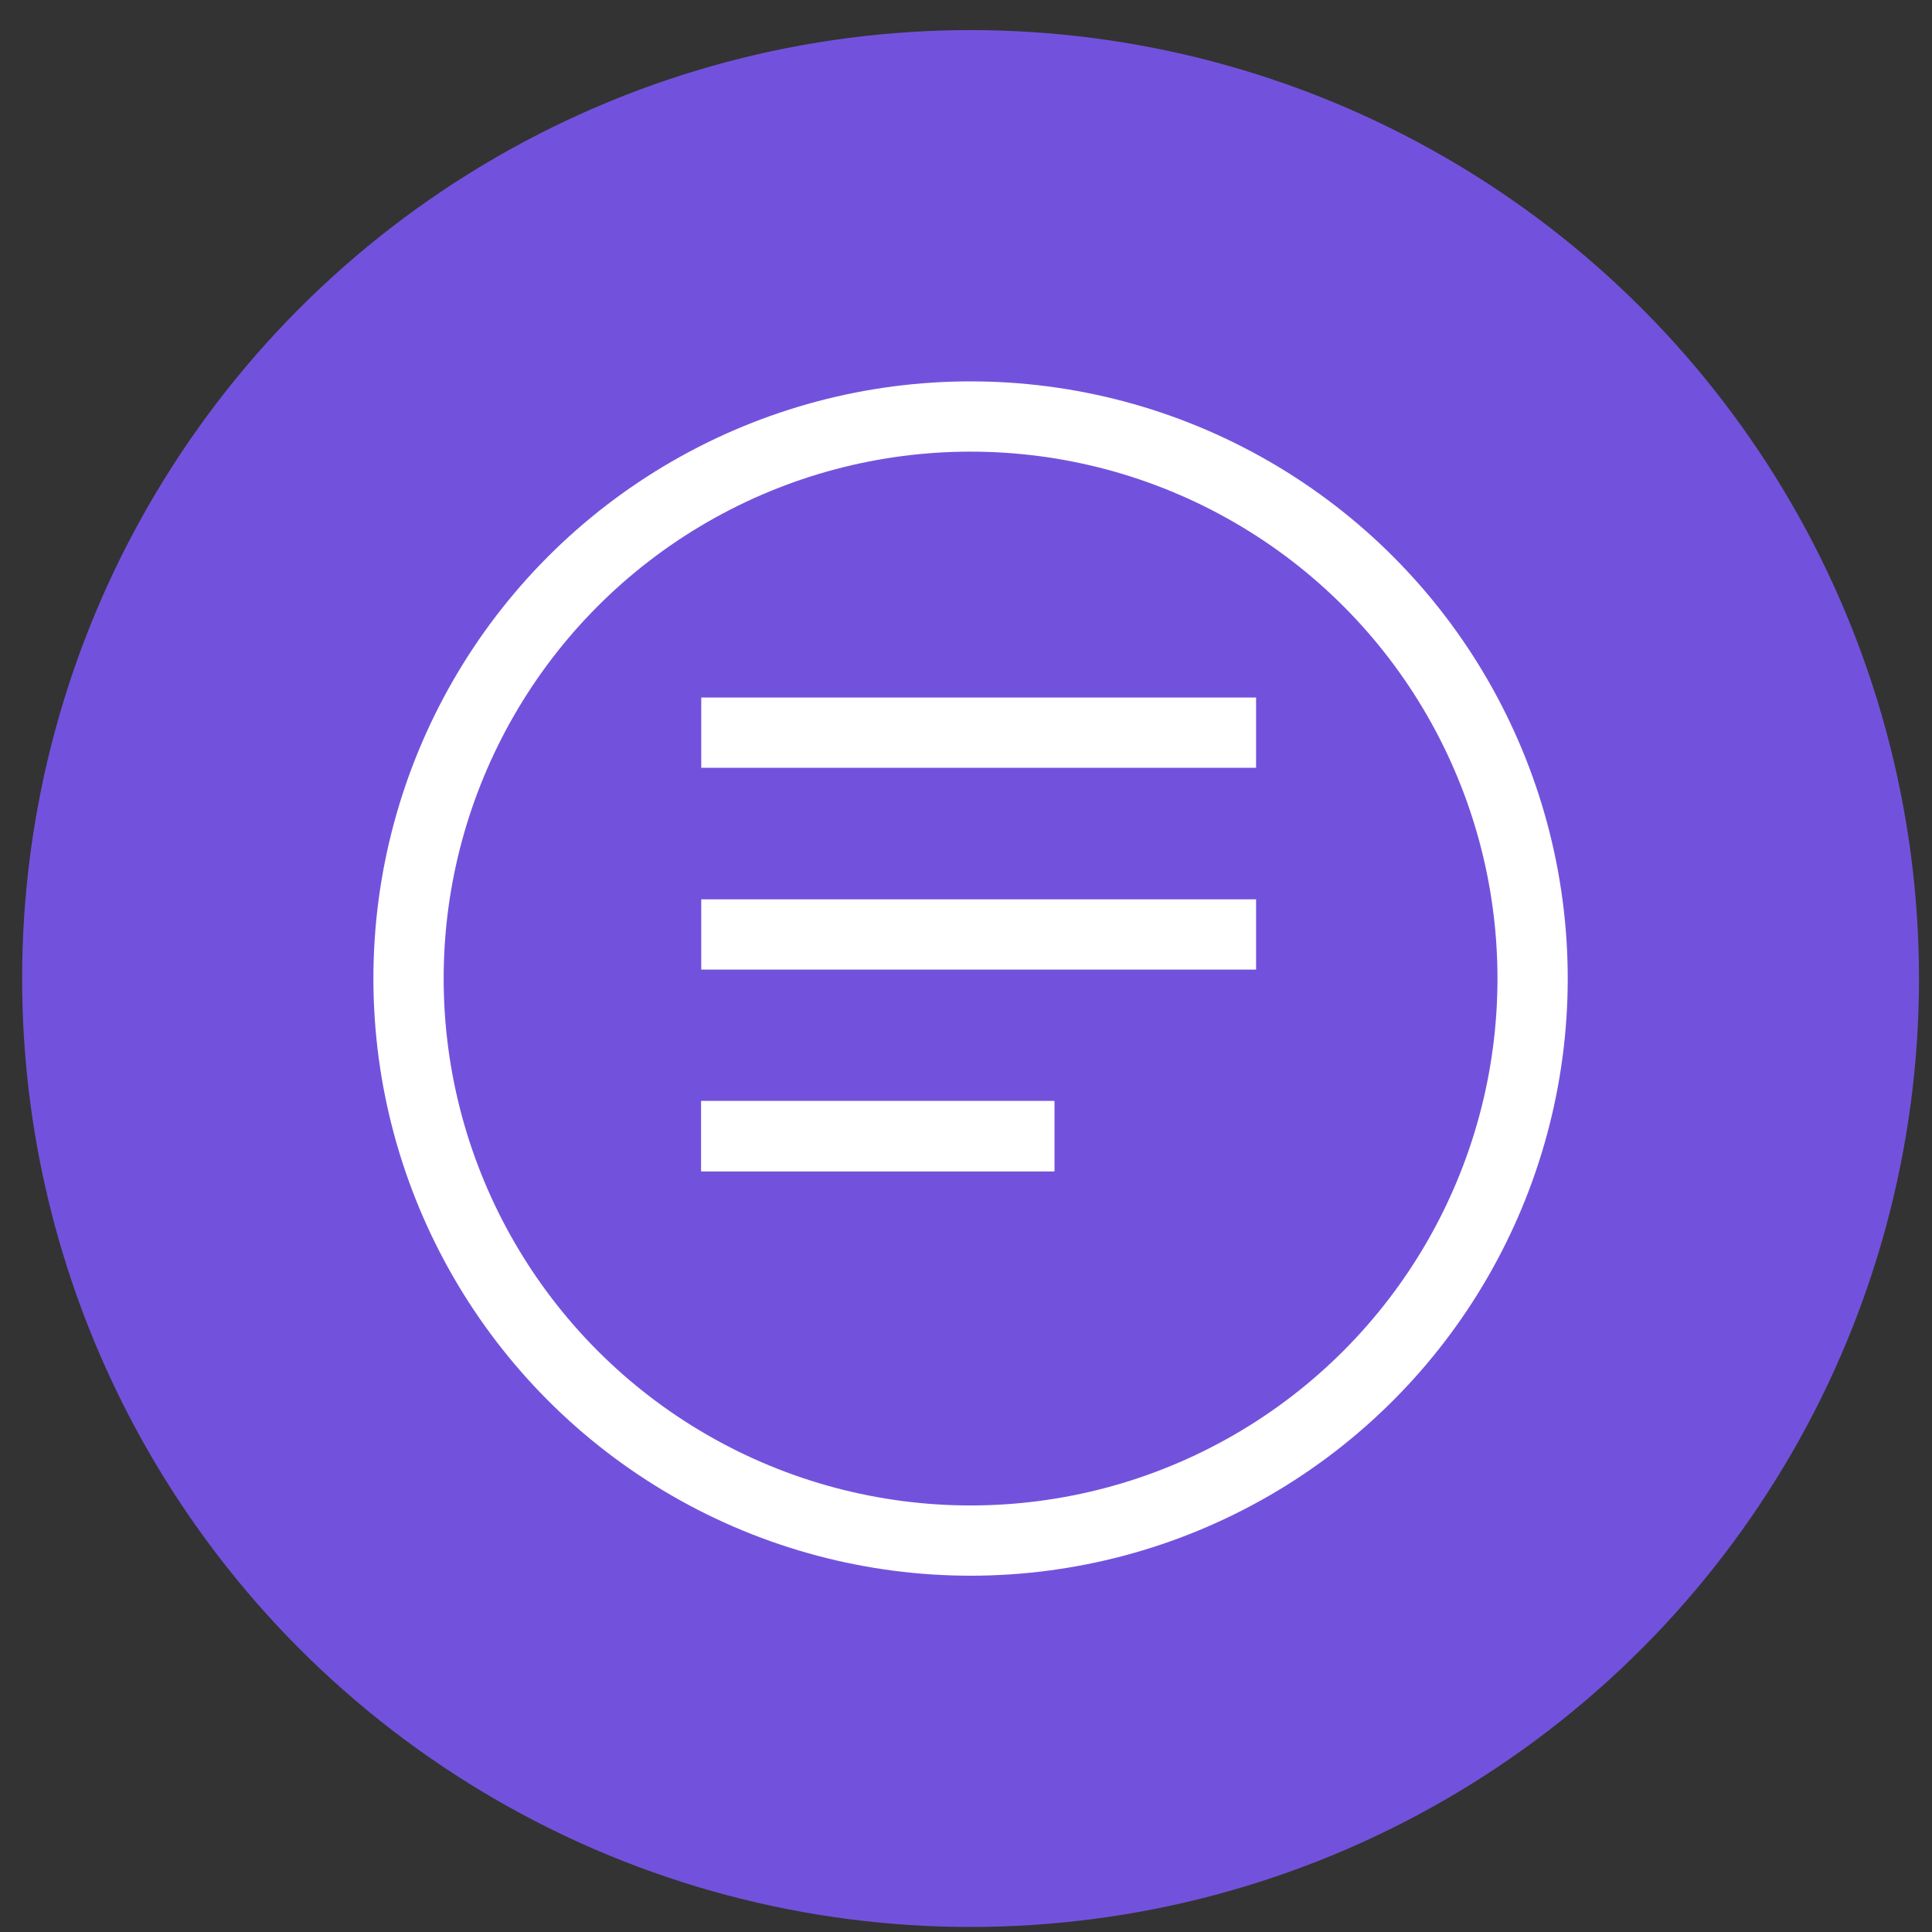 <?xml version="1.0" encoding="UTF-8"?> <svg xmlns="http://www.w3.org/2000/svg" width="55" height="55" viewBox="0 0 55 55" fill="none"><rect x="0" y="0" width="55" height="55" fill="#333333" stroke="none"/><circle cx="27.63" cy="27.857" r="27" fill="#7252DC"></circle><circle cx="27.63" cy="27.857" r="16" stroke="white" stroke-width="2"></circle><line x1="19.963" y1="20.857" x2="35.758" y2="20.857" stroke="white" stroke-width="2"></line><line x1="19.963" y1="26.602" x2="35.758" y2="26.602" stroke="white" stroke-width="2"></line><line x1="19.963" y1="32.344" x2="30.015" y2="32.344" stroke="white" stroke-width="2"></line><line x1="19.963" y1="32.344" x2="30.015" y2="32.344" stroke="white" stroke-width="2"></line></svg> 